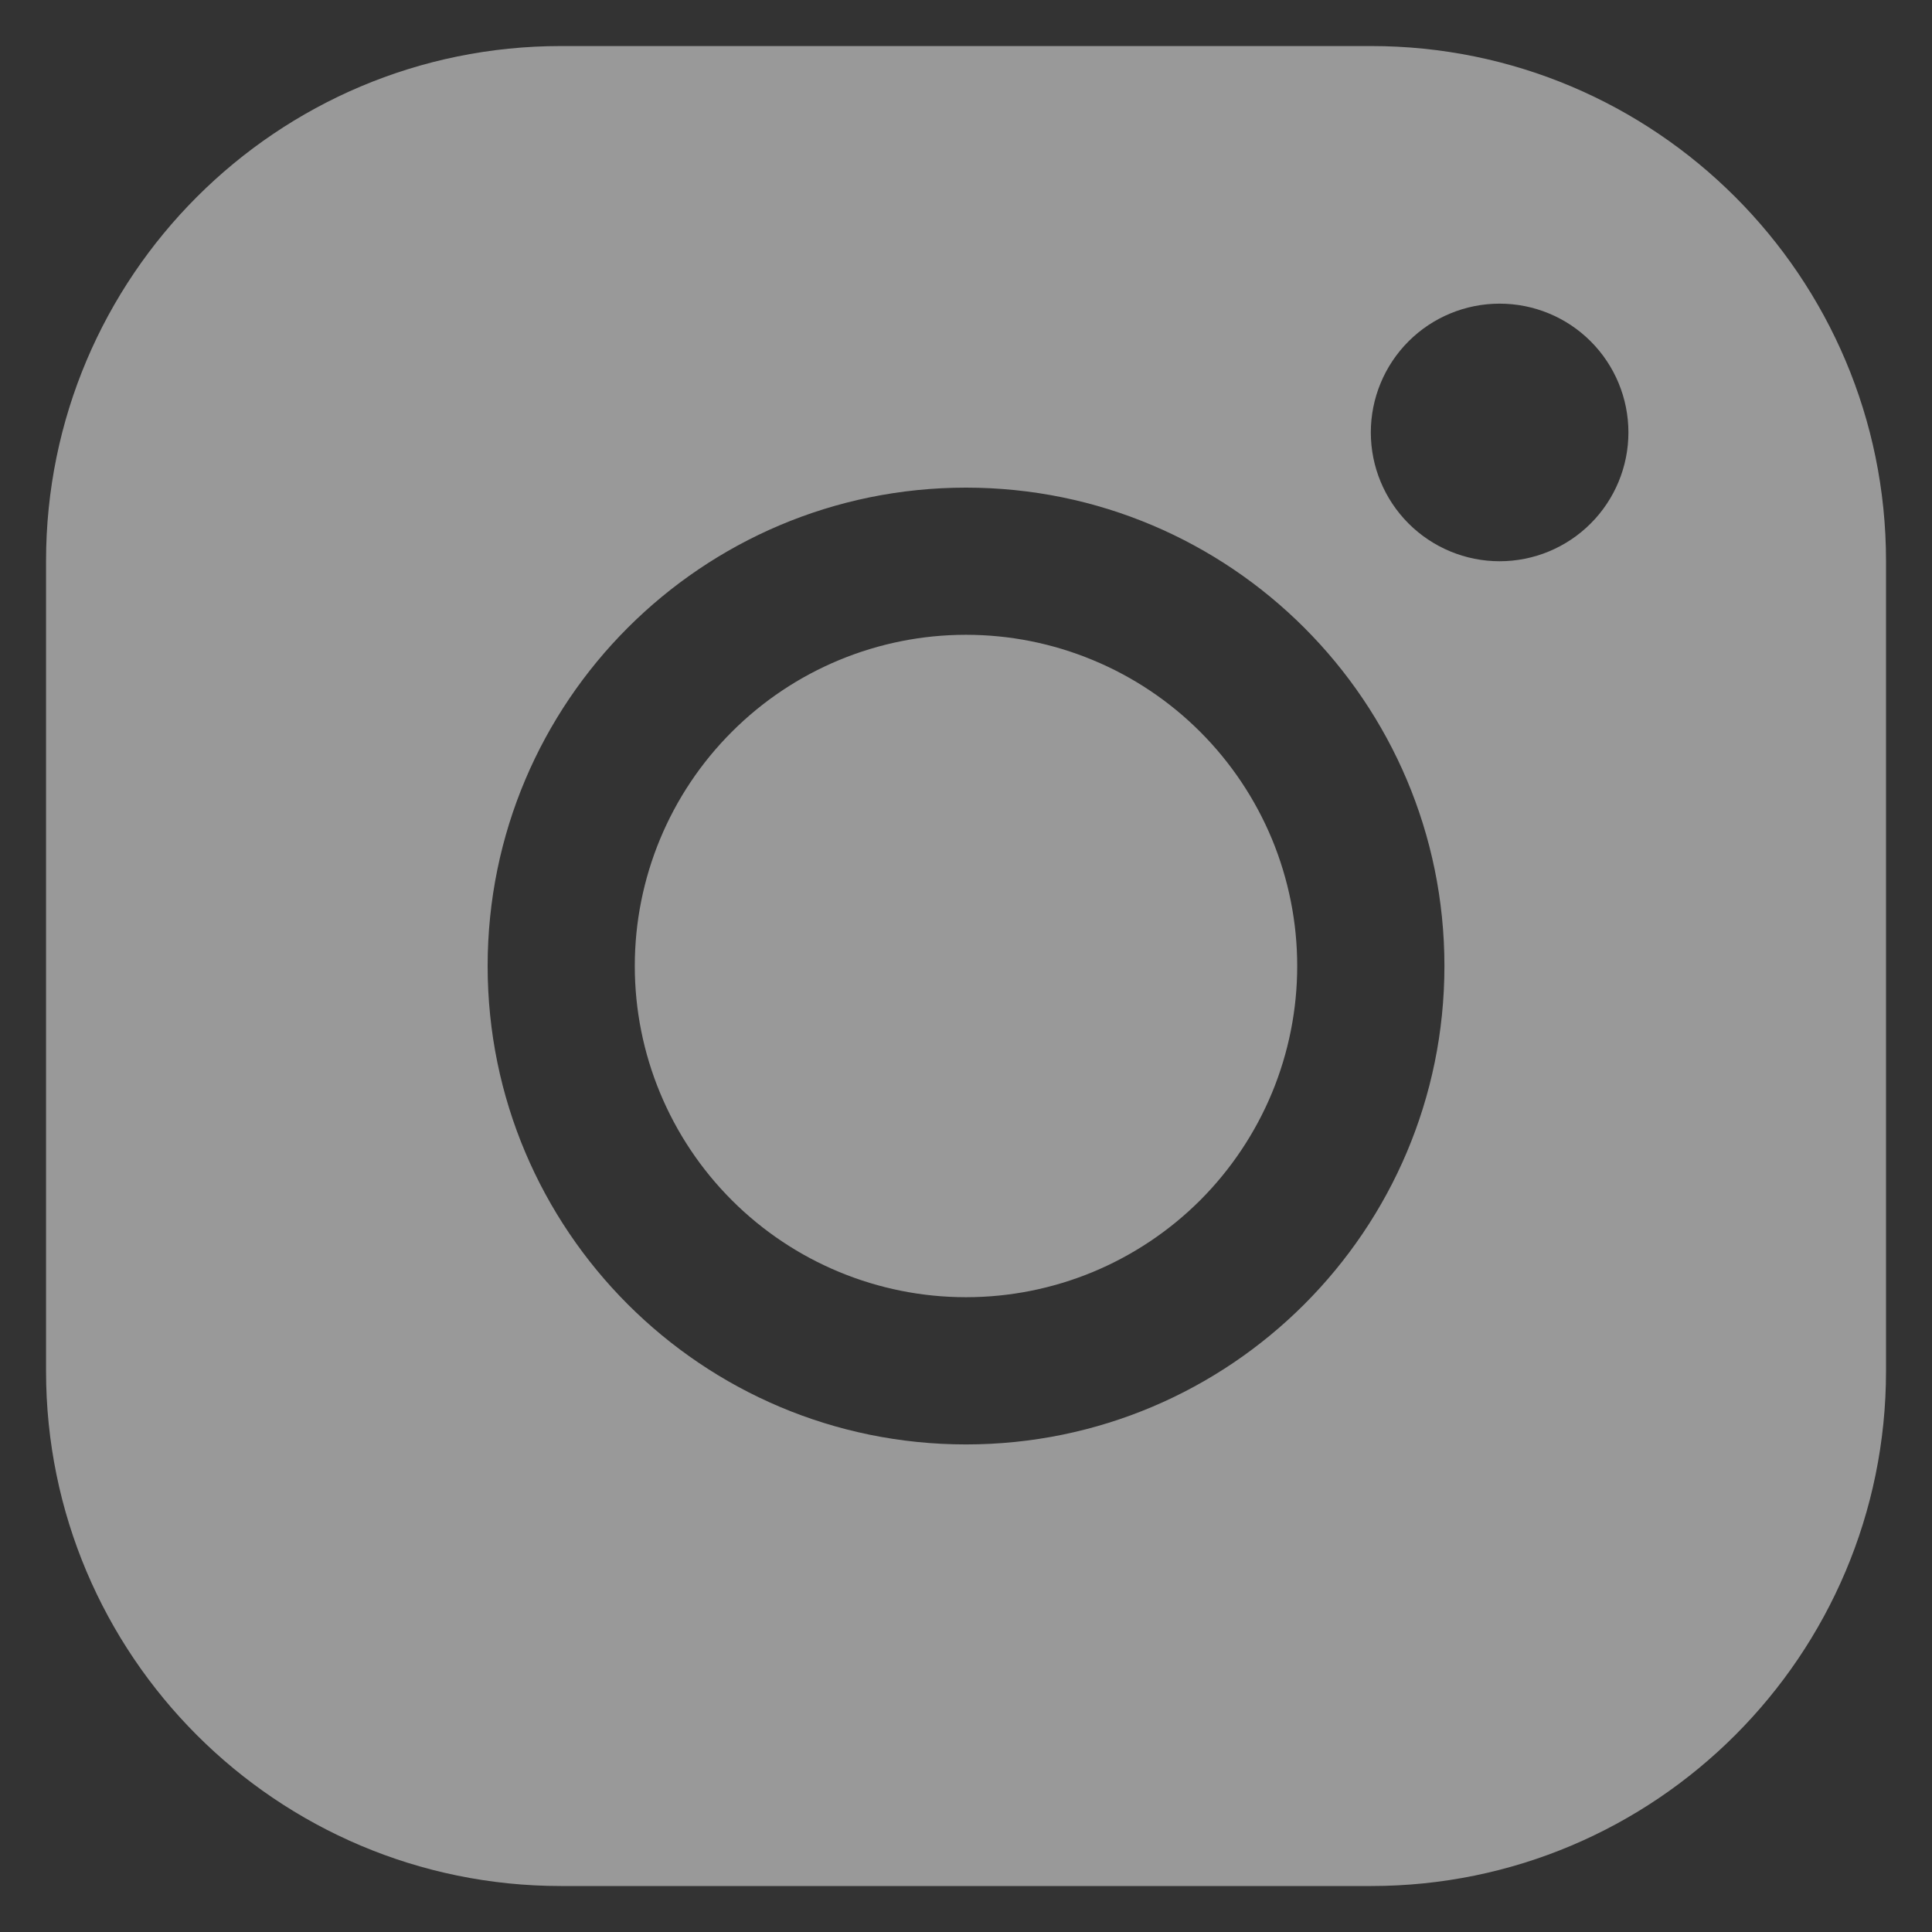 <svg width="30" height="30" viewBox="0 0 30 30" fill="none" xmlns="http://www.w3.org/2000/svg">
<rect x="0" y="0" width="30" height="30" fill="#333333" stroke="none"/>
<path fill-rule="evenodd" clip-rule="evenodd" d="M21.29 0.715C25.706 0.715 29.286 4.297 29.286 8.711V21.29C29.286 25.706 25.703 29.286 21.29 29.286H8.711C4.295 29.286 0.715 25.703 0.715 21.29V8.711C0.715 4.295 4.297 0.715 8.711 0.715H21.29ZM15 7.572C10.898 7.572 7.572 10.898 7.572 15C7.572 19.103 10.898 22.429 15 22.429C19.103 22.429 22.429 19.103 22.429 15C22.429 10.898 19.103 7.572 15 7.572ZM15 9.857C15.676 9.857 16.344 9.99 16.968 10.249C17.592 10.507 18.159 10.886 18.637 11.364C19.114 11.841 19.493 12.408 19.752 13.032C20.01 13.656 20.143 14.325 20.143 15C20.143 15.676 20.01 16.344 19.752 16.968C19.493 17.592 19.114 18.159 18.637 18.637C18.159 19.114 17.592 19.493 16.968 19.752C16.344 20.01 15.676 20.143 15 20.143C13.636 20.143 12.328 19.601 11.364 18.637C10.399 17.672 9.857 16.364 9.857 15C9.857 13.636 10.399 12.328 11.364 11.364C12.328 10.399 13.636 9.857 15 9.857ZM23.286 4.715C22.756 4.715 22.247 4.925 21.872 5.3C21.497 5.675 21.286 6.184 21.286 6.715C21.286 7.245 21.497 7.754 21.872 8.129C22.247 8.504 22.756 8.715 23.286 8.715C23.817 8.715 24.325 8.504 24.7 8.129C25.075 7.754 25.286 7.245 25.286 6.715C25.286 6.184 25.075 5.675 24.7 5.3C24.325 4.925 23.817 4.715 23.286 4.715Z" fill="white" fill-opacity="0.5"/>
</svg>

